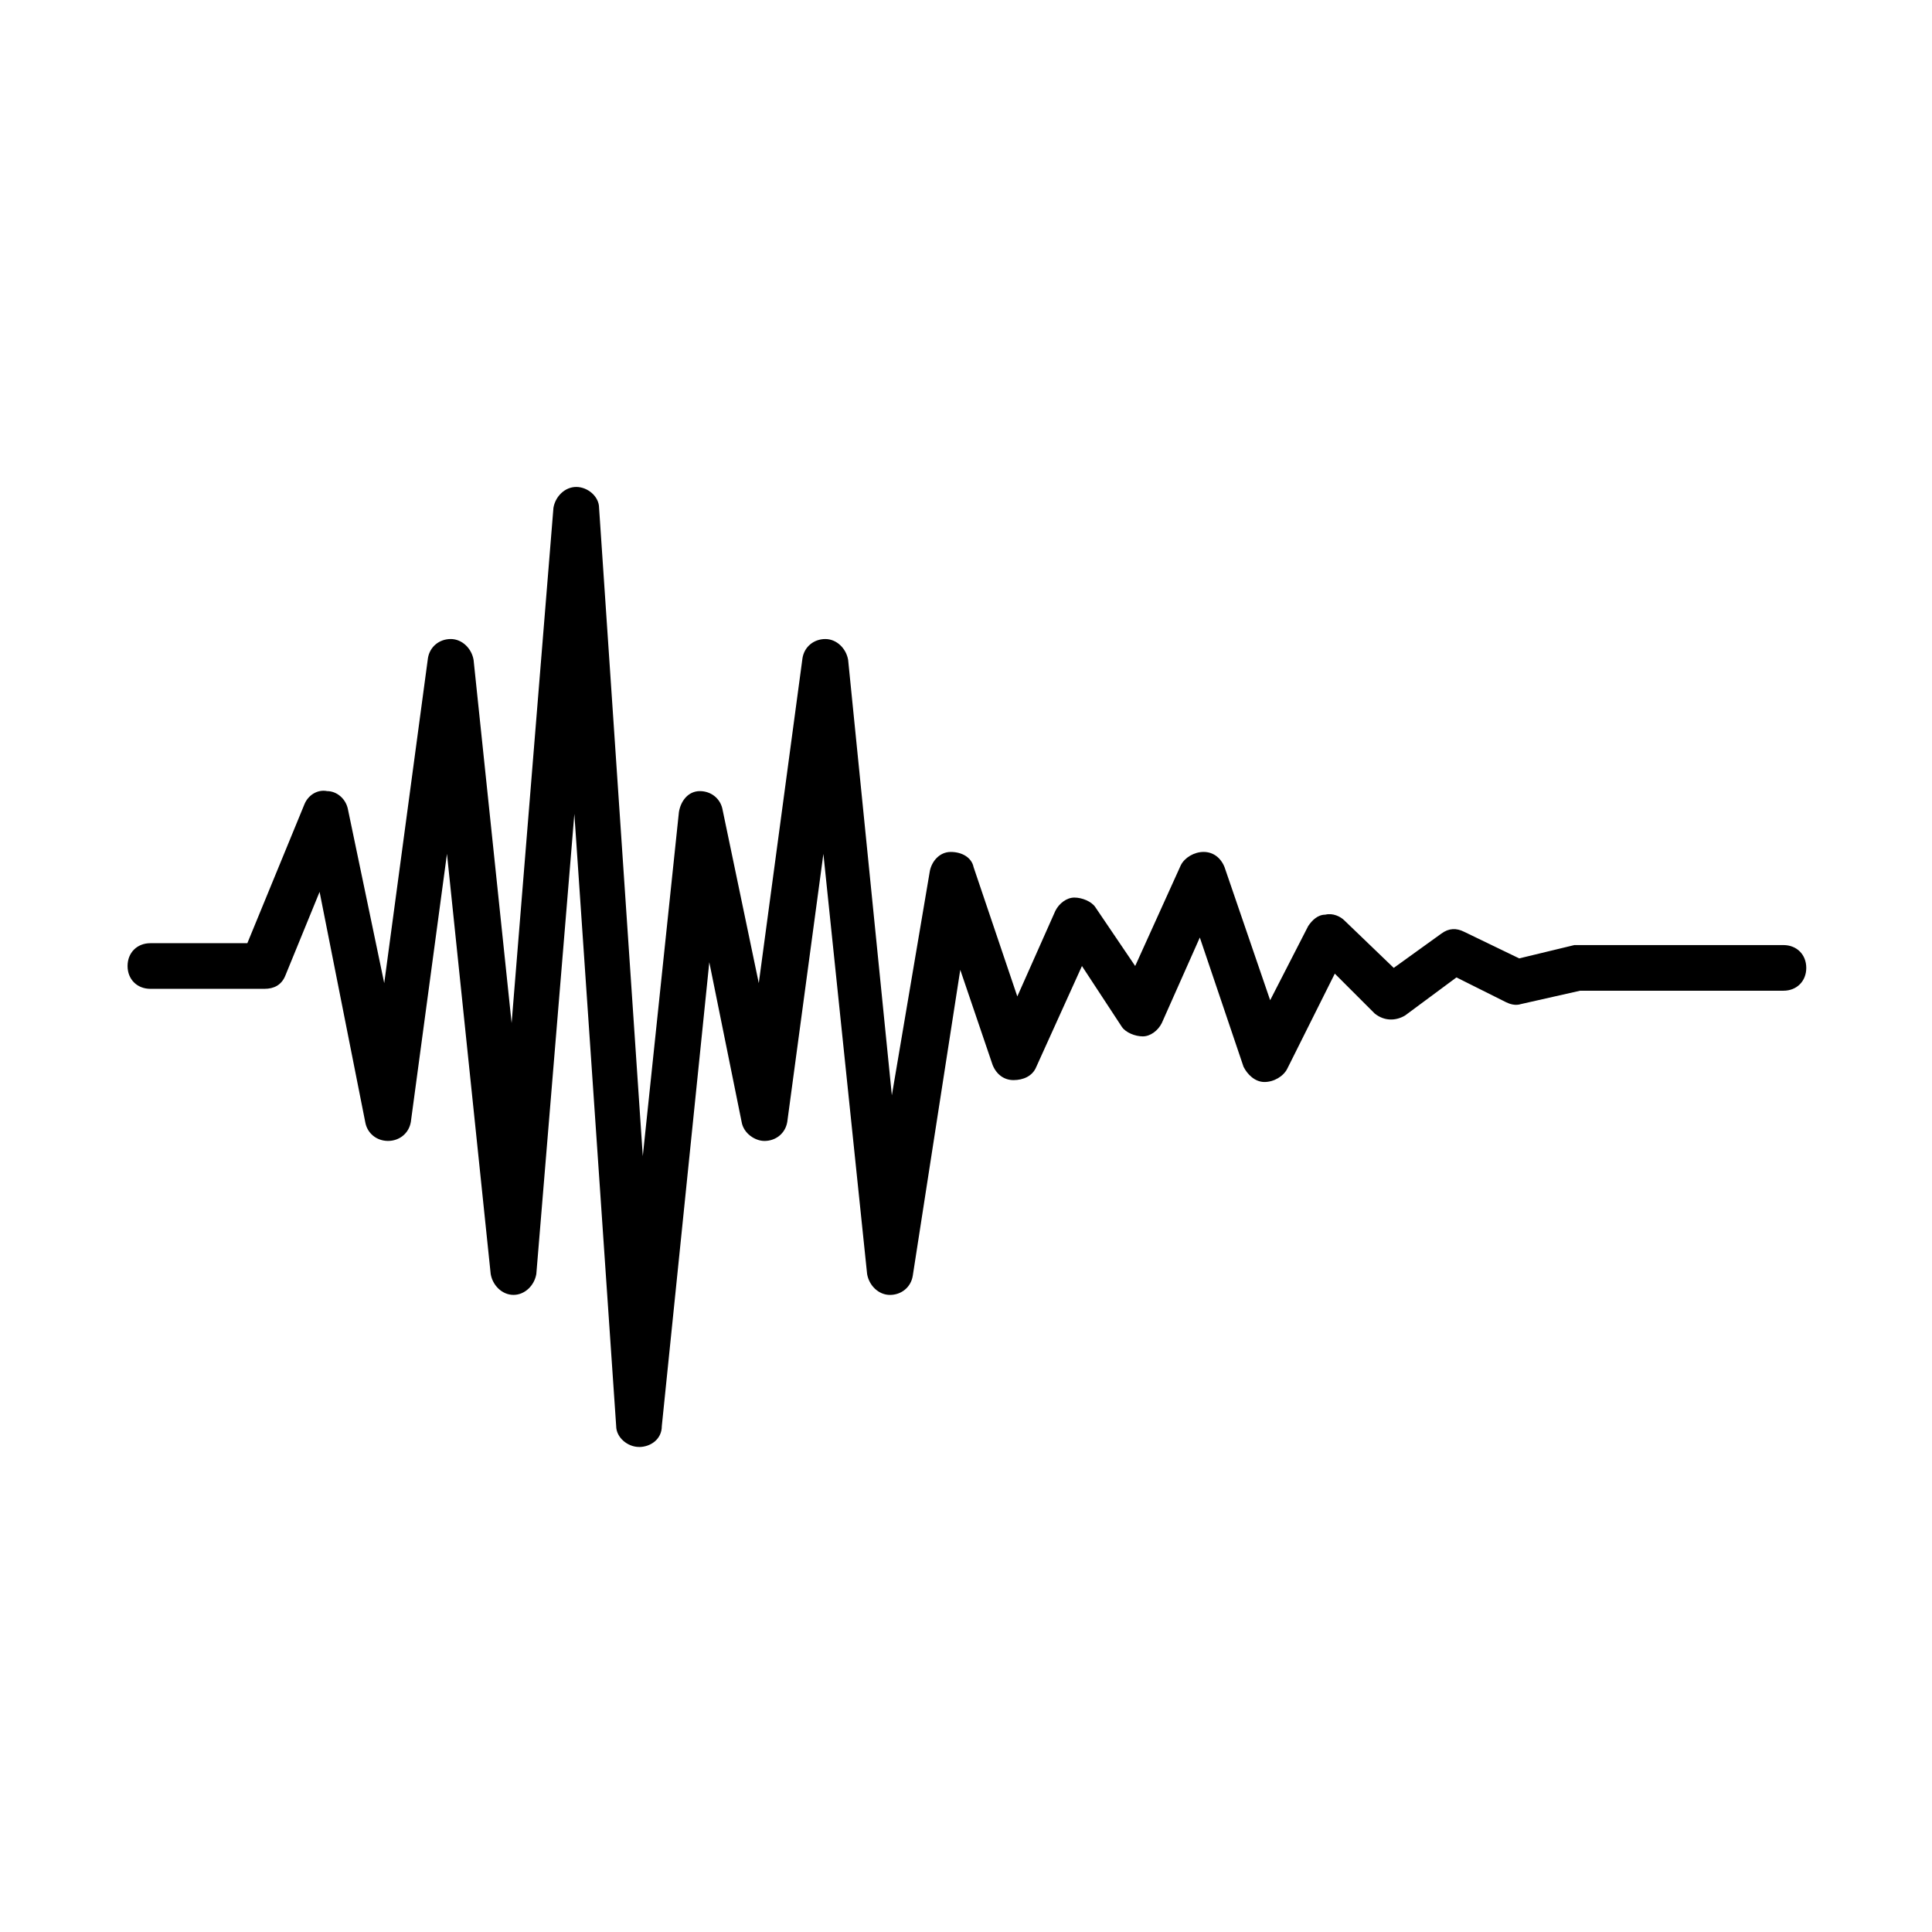 <?xml version="1.0" encoding="UTF-8"?>
<!-- Uploaded to: ICON Repo, www.iconrepo.com, Generator: ICON Repo Mixer Tools -->
<svg fill="#000000" width="800px" height="800px" version="1.1" viewBox="144 144 512 512" xmlns="http://www.w3.org/2000/svg">
 <path d="m313.34 527.46c-3.023 0-6.047-2.519-6.047-5.543l-11.082-162.22-10.078 121.92c-0.504 3.023-3.023 5.543-6.047 5.543-3.023 0-5.543-2.519-6.047-5.543l-11.586-111.34-9.574 71.039c-0.504 3.023-3.023 5.039-6.047 5.039-3.023 0-5.543-2.016-6.047-5.039l-12.086-60.961-9.07 22.168c-1.008 2.519-3.023 3.527-5.543 3.527h-30.23c-3.527 0-6.047-2.519-6.047-6.047s2.519-6.047 6.047-6.047h25.695l15.113-36.777c1.008-2.519 3.527-4.031 6.047-3.527 2.519 0 5.039 2.016 5.543 5.039l9.574 45.848 11.586-86.152c0.504-3.023 3.023-5.039 6.047-5.039 3.023 0 5.543 2.519 6.047 5.543l10.078 96.227 11.082-136.53c0.504-3.023 3.023-5.543 6.047-5.543s6.047 2.519 6.047 5.543l11.586 171.8 9.574-91.191c0.504-3.023 2.519-5.543 5.543-5.543s5.543 2.016 6.047 5.039l9.574 45.848 11.586-86.152c0.504-3.023 3.023-5.039 6.047-5.039 3.023 0 5.543 2.519 6.047 5.543l11.586 115.37 10.07-59.449c0.504-2.519 2.519-5.039 5.543-5.039s5.543 1.512 6.047 4.031l11.586 34.258 10.078-22.672c1.008-2.016 3.023-3.527 5.039-3.527s4.535 1.008 5.543 2.519l10.578 15.617 12.09-26.703c1.008-2.016 3.527-3.527 6.047-3.527 2.519 0 4.535 1.512 5.543 4.031l12.09 35.266 10.078-19.648c1.008-1.512 2.519-3.023 4.535-3.023 2.016-0.504 4.031 0.504 5.039 1.512l13.098 12.594 12.594-9.07c2.016-1.512 4.031-1.512 6.047-0.504l14.609 7.055 14.609-3.527h1.512 53.906c3.527 0 6.047 2.519 6.047 6.047s-2.519 6.047-6.047 6.047l-53.906 0.004-15.621 3.527c-1.512 0.504-3.023 0-4.031-0.504l-13.098-6.551-13.602 10.078c-2.519 1.512-5.543 1.512-8.062-0.504l-10.578-10.578-12.594 25.191c-1.008 2.016-3.527 3.527-6.047 3.527-2.519 0-4.535-2.016-5.543-4.031l-11.586-34.258-10.078 22.672c-1.008 2.016-3.023 3.527-5.039 3.527-2.016 0-4.535-1.008-5.543-2.519l-10.578-16.125-12.09 26.703c-1.008 2.519-3.527 3.527-6.047 3.527s-4.535-1.512-5.543-4.031l-8.566-25.191-12.594 81.113c-0.504 3.023-3.023 5.039-6.047 5.039s-5.543-2.519-6.047-5.543l-11.586-111.34-9.574 71.039c-0.504 3.023-3.023 5.039-6.047 5.039-2.519 0-5.543-2.016-6.047-5.039l-8.566-42.32-12.586 122.93c0 3.523-3.023 5.539-6.047 5.539z"/>
</svg>